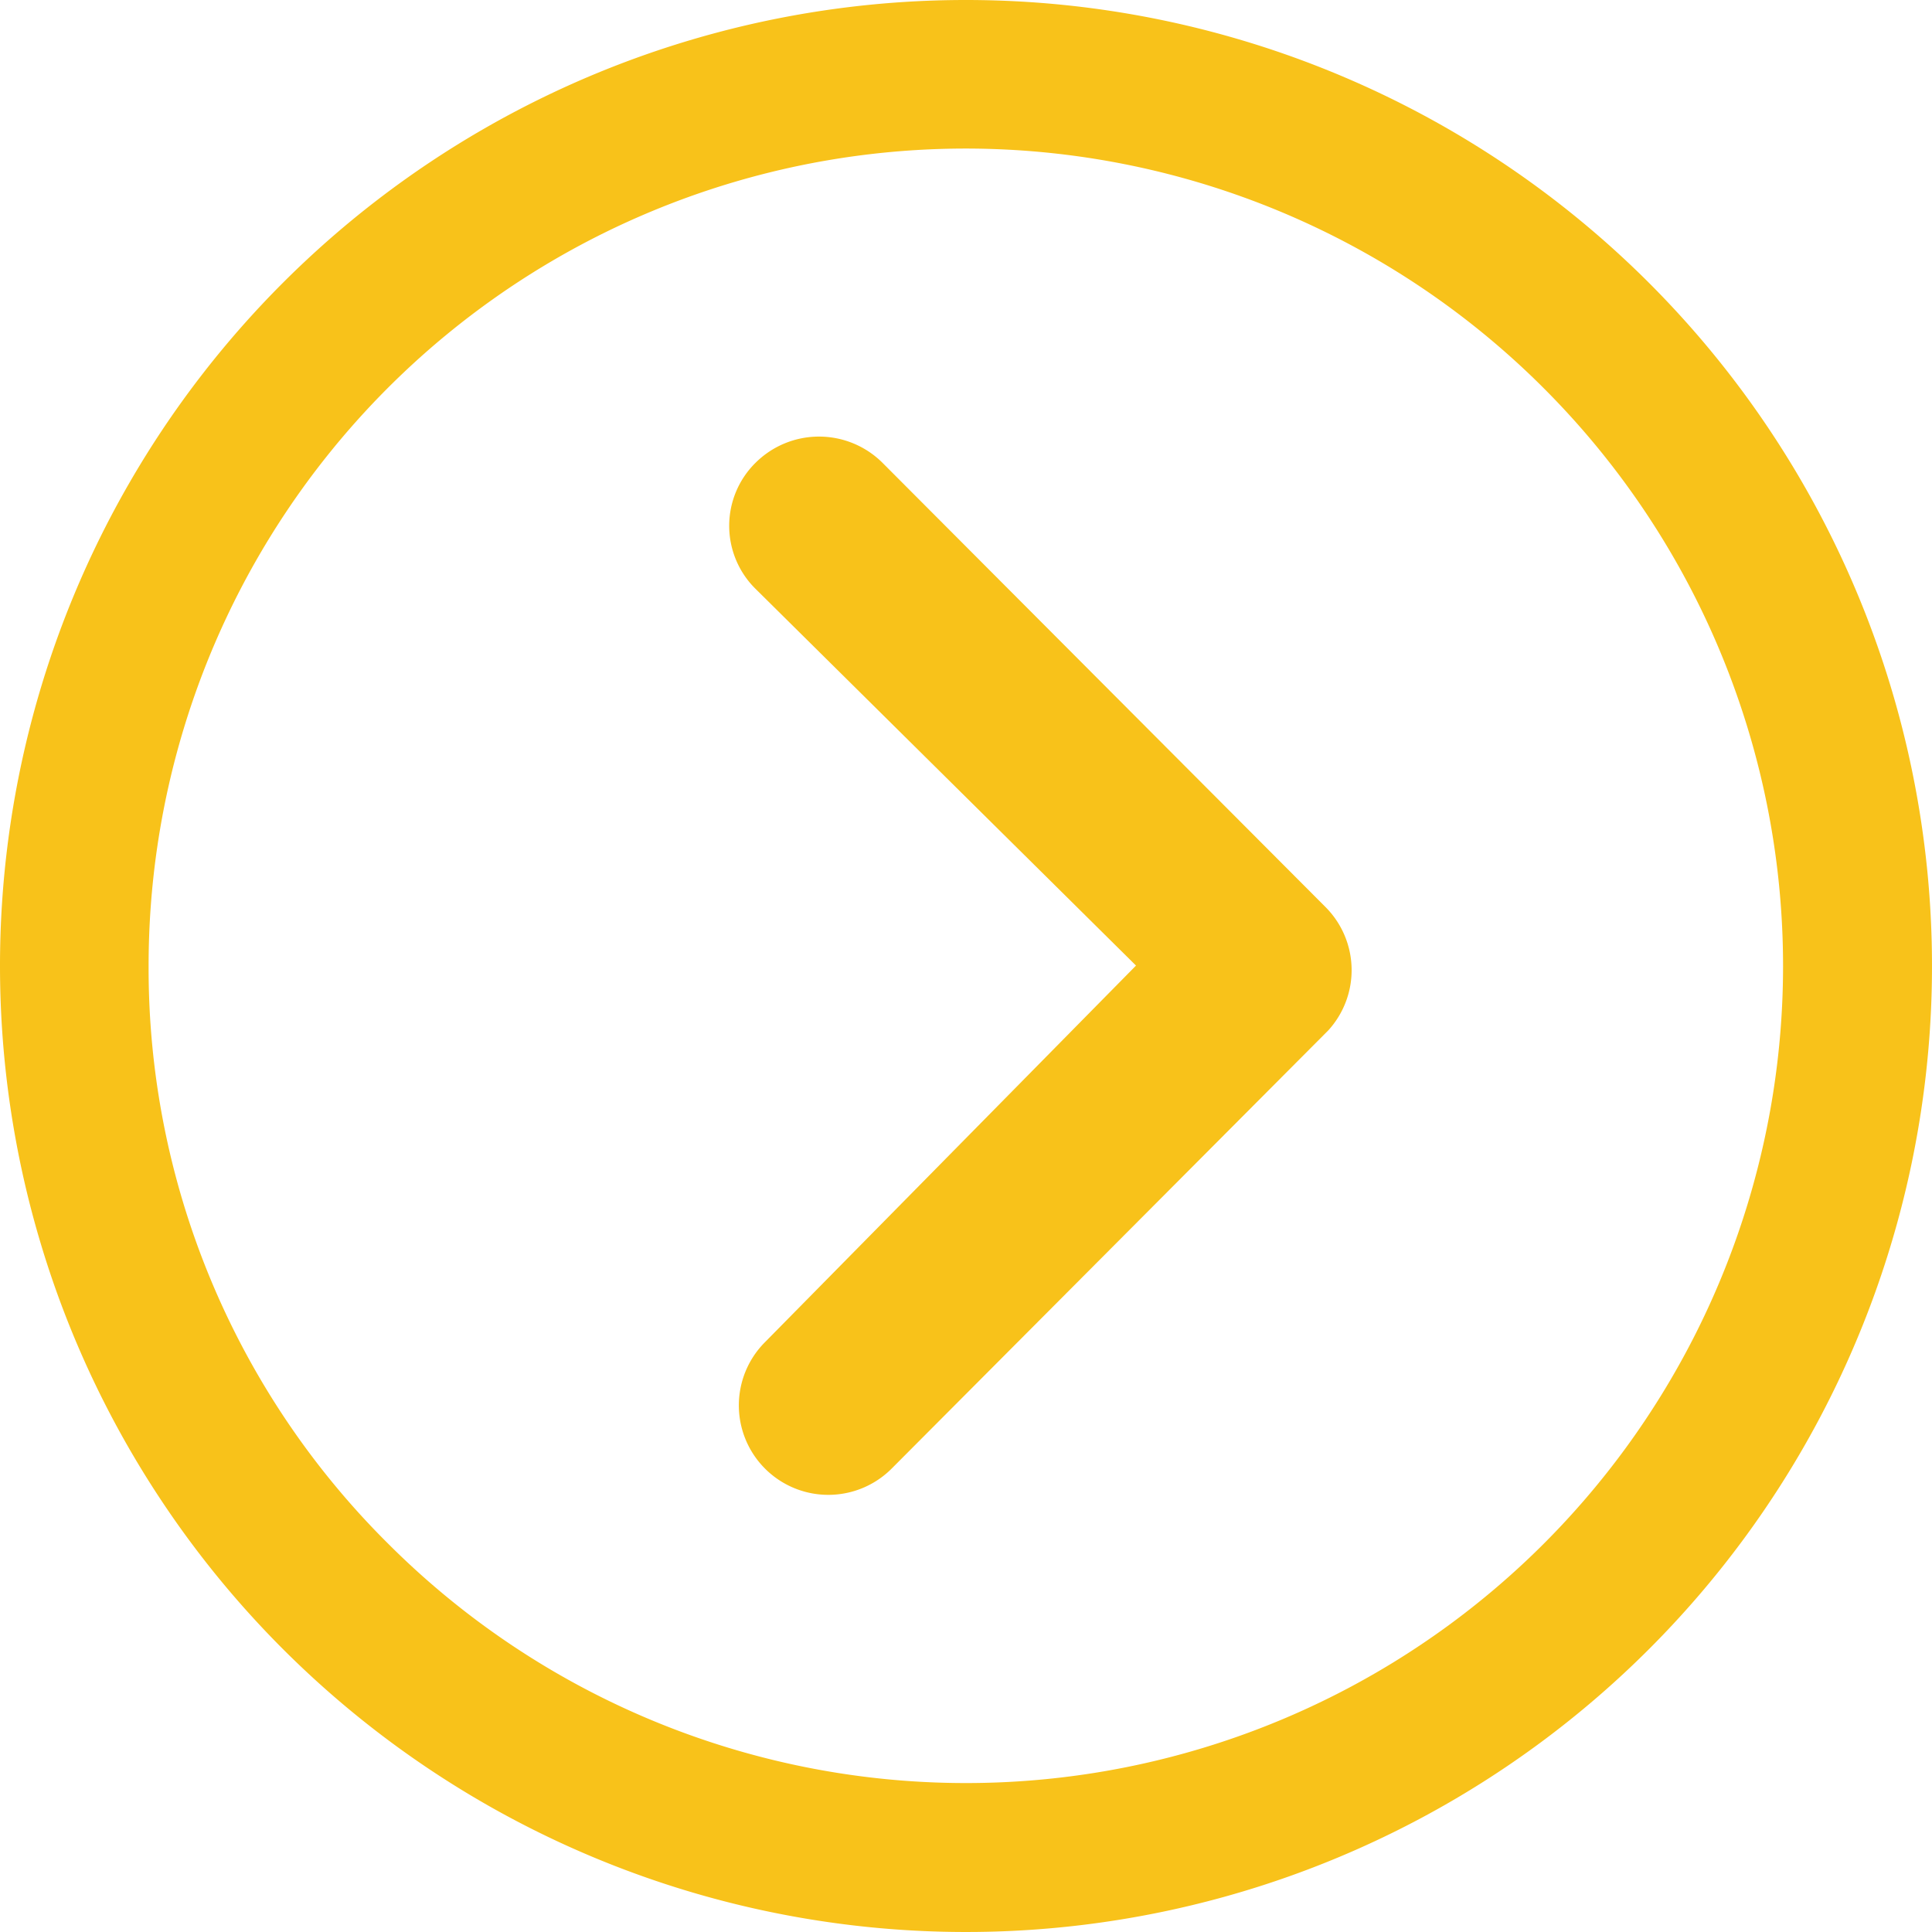 <?xml version="1.0" encoding="UTF-8"?><svg id="Icon_ionic-ios-arrow-dropright" data-name="Icon ionic-ios-arrow-dropright" xmlns="http://www.w3.org/2000/svg" width="45.412" height="45.412" viewBox="0 0 45.412 45.412">
  <path id="Path_221" data-name="Path 221" d="M15.036,10.6a2.115,2.115,0,0,1,2.98,0L28.431,21.044a2.1,2.1,0,0,1,.065,2.9L18.235,34.242a2.1,2.1,0,1,1-2.98-2.969l8.722-8.853-8.941-8.853A2.082,2.082,0,0,1,15.036,10.6Z" transform="translate(2.725 0.276)" fill="#f8c21a"/>
  <path id="Path_222" data-name="Path 222" d="M3.375,26.081A22.706,22.706,0,1,0,26.081,3.375,22.7,22.7,0,0,0,3.375,26.081Zm3.493,0A19.205,19.205,0,0,1,39.661,12.5,19.205,19.205,0,1,1,12.5,39.661,19.048,19.048,0,0,1,6.868,26.081Z" transform="translate(-3.375 -3.375)" fill="#f8c21a"/>
</svg>

